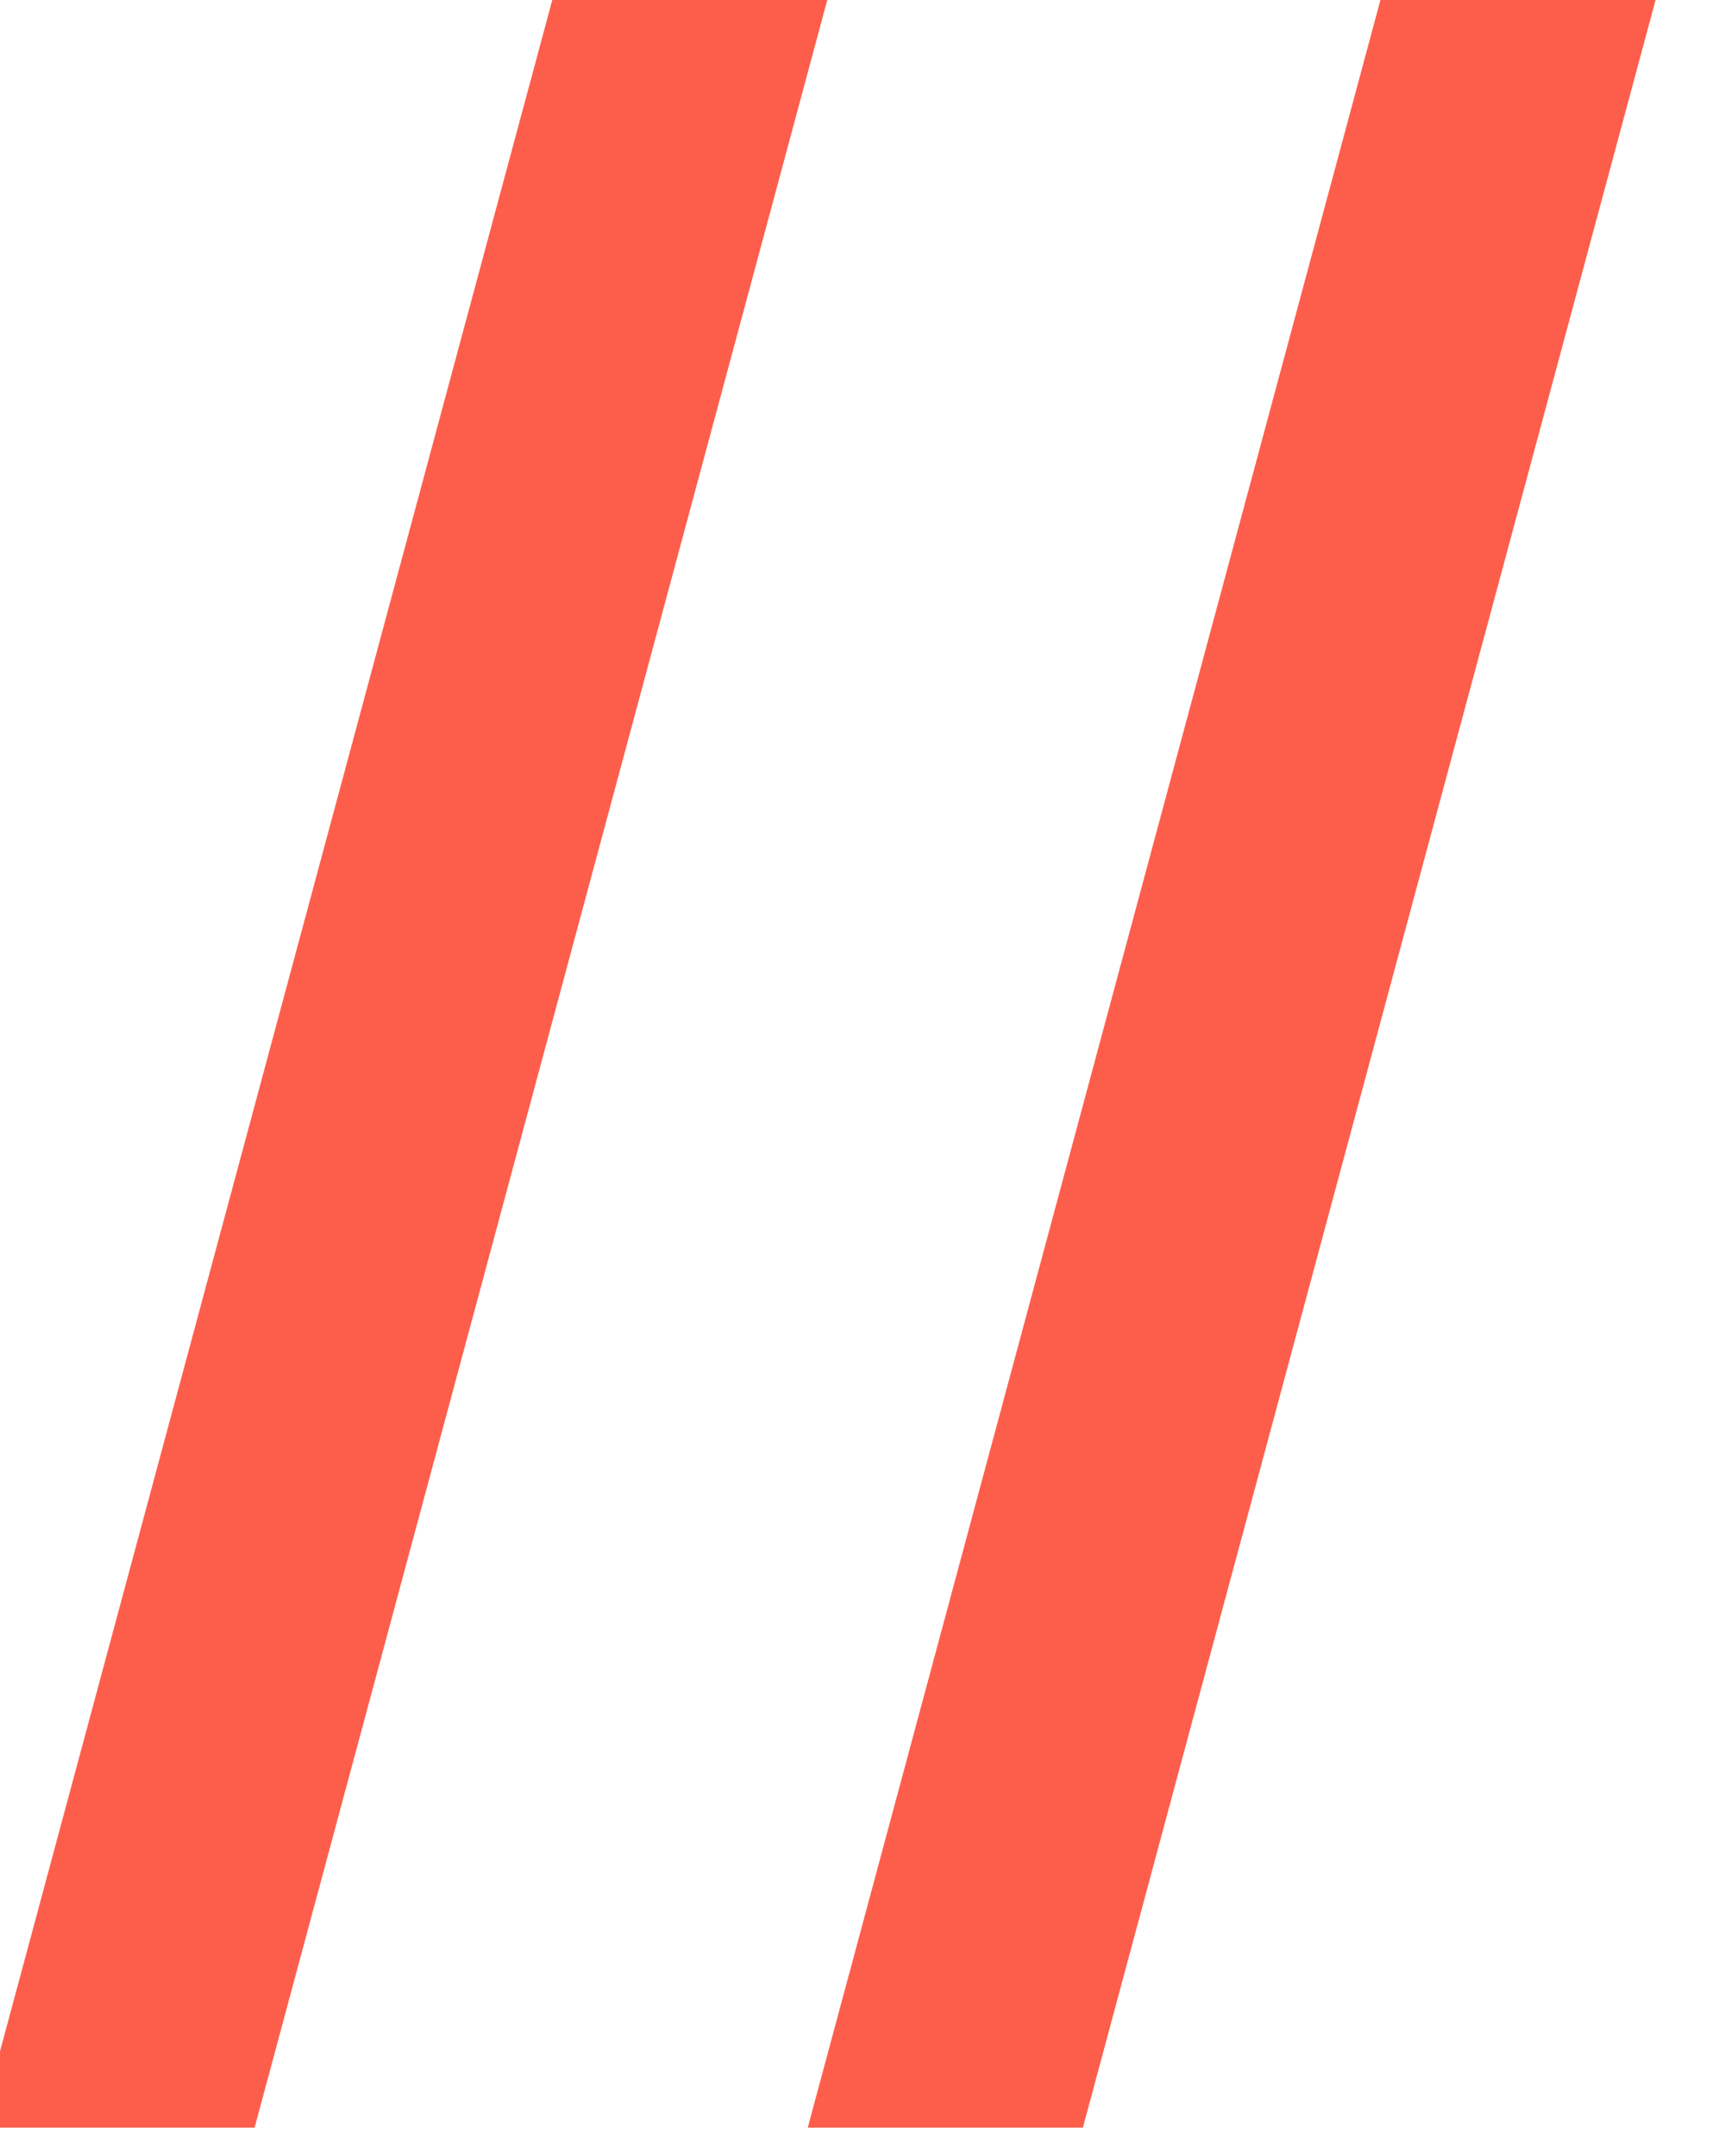 <svg xmlns="http://www.w3.org/2000/svg" width="12" height="15" viewBox="0 0 12 15" fill="none"><path d="M5.755 0L1.771 14.803H-0.143L3.842 0H5.755Z" fill="#FD5E4C"></path><path d="M11.517 0L7.533 14.803H5.619L9.603 0H11.517Z" fill="#FD5E4C"></path></svg>